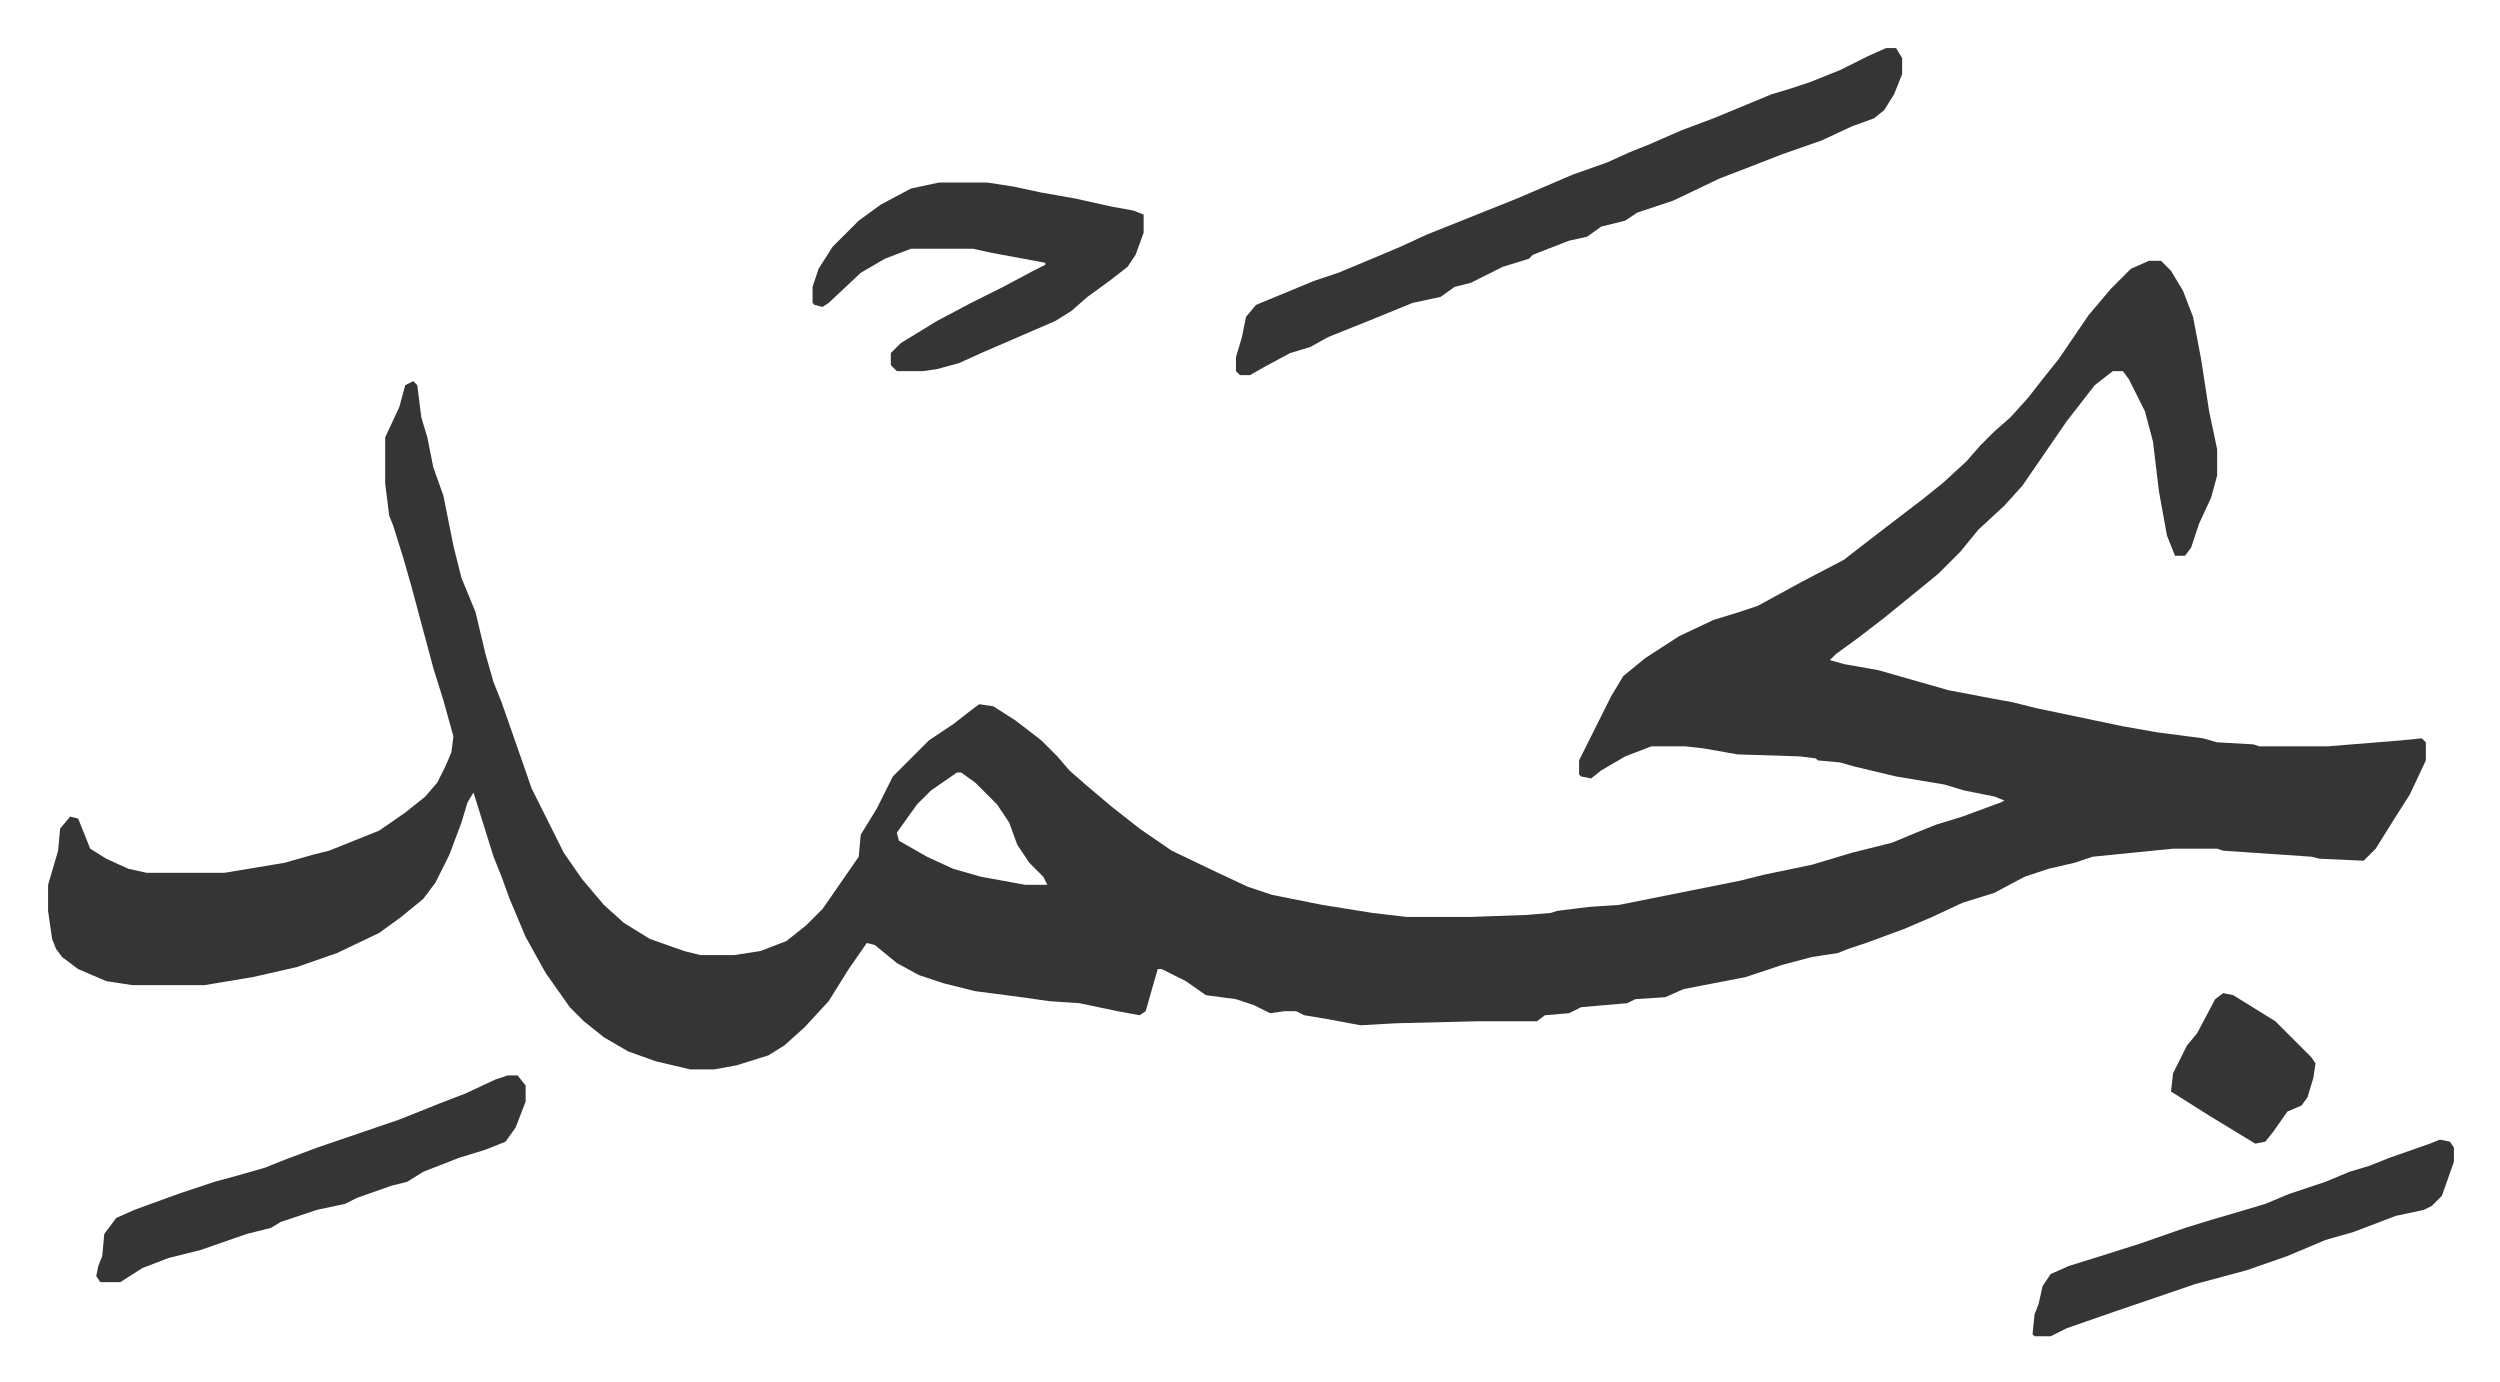 <svg xmlns="http://www.w3.org/2000/svg" role="img" viewBox="-23.96 472.04 1245.92 688.92"><path fill="#353535" id="rule_normal" d="M1047 602h6l5 5 6 10 5 13 4 21 4 26 4 19v13l-3 11-6 13-4 12-3 4h-5l-4-10-4-22-3-25-4-15-8-16-3-4h-5l-9 7-14 18-11 16-11 16-9 10-13 12-9 11-11 11-11 9-16 13-13 10-11 8-3 3 7 2 17 3 35 10 21 4 11 2 12 3 43 9 17 3 23 3 7 2 18 1 3 1h34l37-3 10-1 2 2v9l-8 17-7 11-10 16-6 6-22-1-4-1-44-3-3-1h-22l-40 4-9 3-13 3-12 4-15 8-16 5-15 7-14 6-19 7-9 3-5 2-13 2-15 4-18 6-31 6-9 4-15 1-4 2-23 2-6 3-12 1-4 3h-29l-41 1-18 1-16-3-12-2-4-2h-6l-7 1-8-4-9-3-15-2-10-7-12-6h-2l-6 21-3 2-11-2-19-4-15-1-14-2-23-3-16-4-12-4-11-6-11-9-4-1-9 13-10 16-12 13-10 9-8 5-16 5-11 2h-12l-17-4-14-5-12-7-10-8-7-7-12-17-10-18-8-19-4-11-4-10-10-32-3 5-3 10-6 16-7 14-6 8-11 9-11 8-21 10-20 7-22 5-24 4H42l-13-2-14-6-8-6-3-4-2-5-2-14v-13l5-17 1-11 5-6 4 1 6 15 8 5 11 5 9 2h39l30-5 14-4 8-2 25-10 13-9 10-8 6-7 4-8 3-7 1-8-5-18-5-16-11-41-4-14-5-16-2-5-2-16v-23l7-15 3-11 4-2 2 2 2 16 3 10 3 15 5 14 5 25 4 16 7 17 5 21 4 14 4 10 7 20 8 23 16 32 9 13 11 13 10 9 13 8 17 6 8 2h17l13-2 13-5 10-8 8-8 9-13 9-13 1-11 8-13 8-16 5-5 13-13 12-8 9-7 4-3 7 1 11 7 13 10 8 8 6 7 8 7 13 11 14 11 16 11 23 11 15 7 12 4 25 5 25 4 17 2h32l28-1 12-1 3-1 16-2 15-1 20-4 10-2 30-6 12-3 24-5 20-6 20-5 12-5 10-4 13-4 19-7 2-1-5-2-15-3-10-3-24-4-21-5-7-2-11-1-1-1-8-1-31-1-17-3-9-1h-17l-13 5-12 7-5 4-5-1-1-1v-7l8-16 8-16 6-10 11-9 17-11 17-8 13-4 9-3 22-12 21-11 9-7 13-10 17-13 10-8 12-11 7-8 7-7 8-7 9-10 7-9 8-10 15-22 11-13 10-10zM453 857l-13 9-7 7-10 14 1 4 14 8 13 6 14 4 22 4h11l-2-4-7-7-6-9-4-11-6-9-11-11-7-5z"/><path fill="#353535" id="rule_normal" d="M916 496h5l3 5v8l-4 10-5 8-5 4-11 4-15 7-20 7-18 7-13 5-23 11-18 6-6 4-12 3-7 5-9 2-18 7-2 2-13 4-12 6-4 2-8 2-7 5-14 3-22 9-20 8-9 5-10 3-13 7-7 4h-5l-2-2v-7l3-10 2-10 5-6 29-12 12-4 12-5 19-8 13-6 45-18 28-12 17-6 11-5 10-4 16-7 16-6 29-12 10-3 9-3 15-6 14-7zm-472 67h24l13 2 14 3 17 3 18 4 11 2 5 2v9l-4 11-4 6-9 7-11 8-8 7-8 5-37 16-11 5-11 3-7 1h-13l-3-3v-6l5-5 18-11 17-9 16-8 15-8 6-3v-1l-27-5-9-2h-31l-13 5-12 7-16 15-3 2-4-1-1-1v-8l3-9 7-11 13-13 11-8 15-8zm-215 445h5l4 5v8l-5 13-5 7-10 4-13 4-18 7-8 5-8 2-17 6-6 3-14 3-18 6-5 3-12 3-23 8-16 4-13 5-11 7H26l-2-3 1-5 2-5 1-11 6-8 9-4 22-8 18-6 11-3 14-4 10-4 16-6 41-14 20-8 13-5 15-7zm963 32l5 1 2 3v7l-6 17-5 5-4 2-14 3-21 8-14 4-19 8-20 7-26 7-41 14-23 8-8 4h-8l-1-1 1-10 2-5 2-9 4-6 9-4 16-5 19-6 23-8 13-4 17-5 10-3 12-5 18-6 12-5 10-3 10-4 20-7zm-108-73l5 1 21 13 18 18 2 3-1 7-3 10-3 4-7 3-7 10-4 5-5 1-23-14-19-12 1-9 7-14 5-6 9-17z"/></svg>
